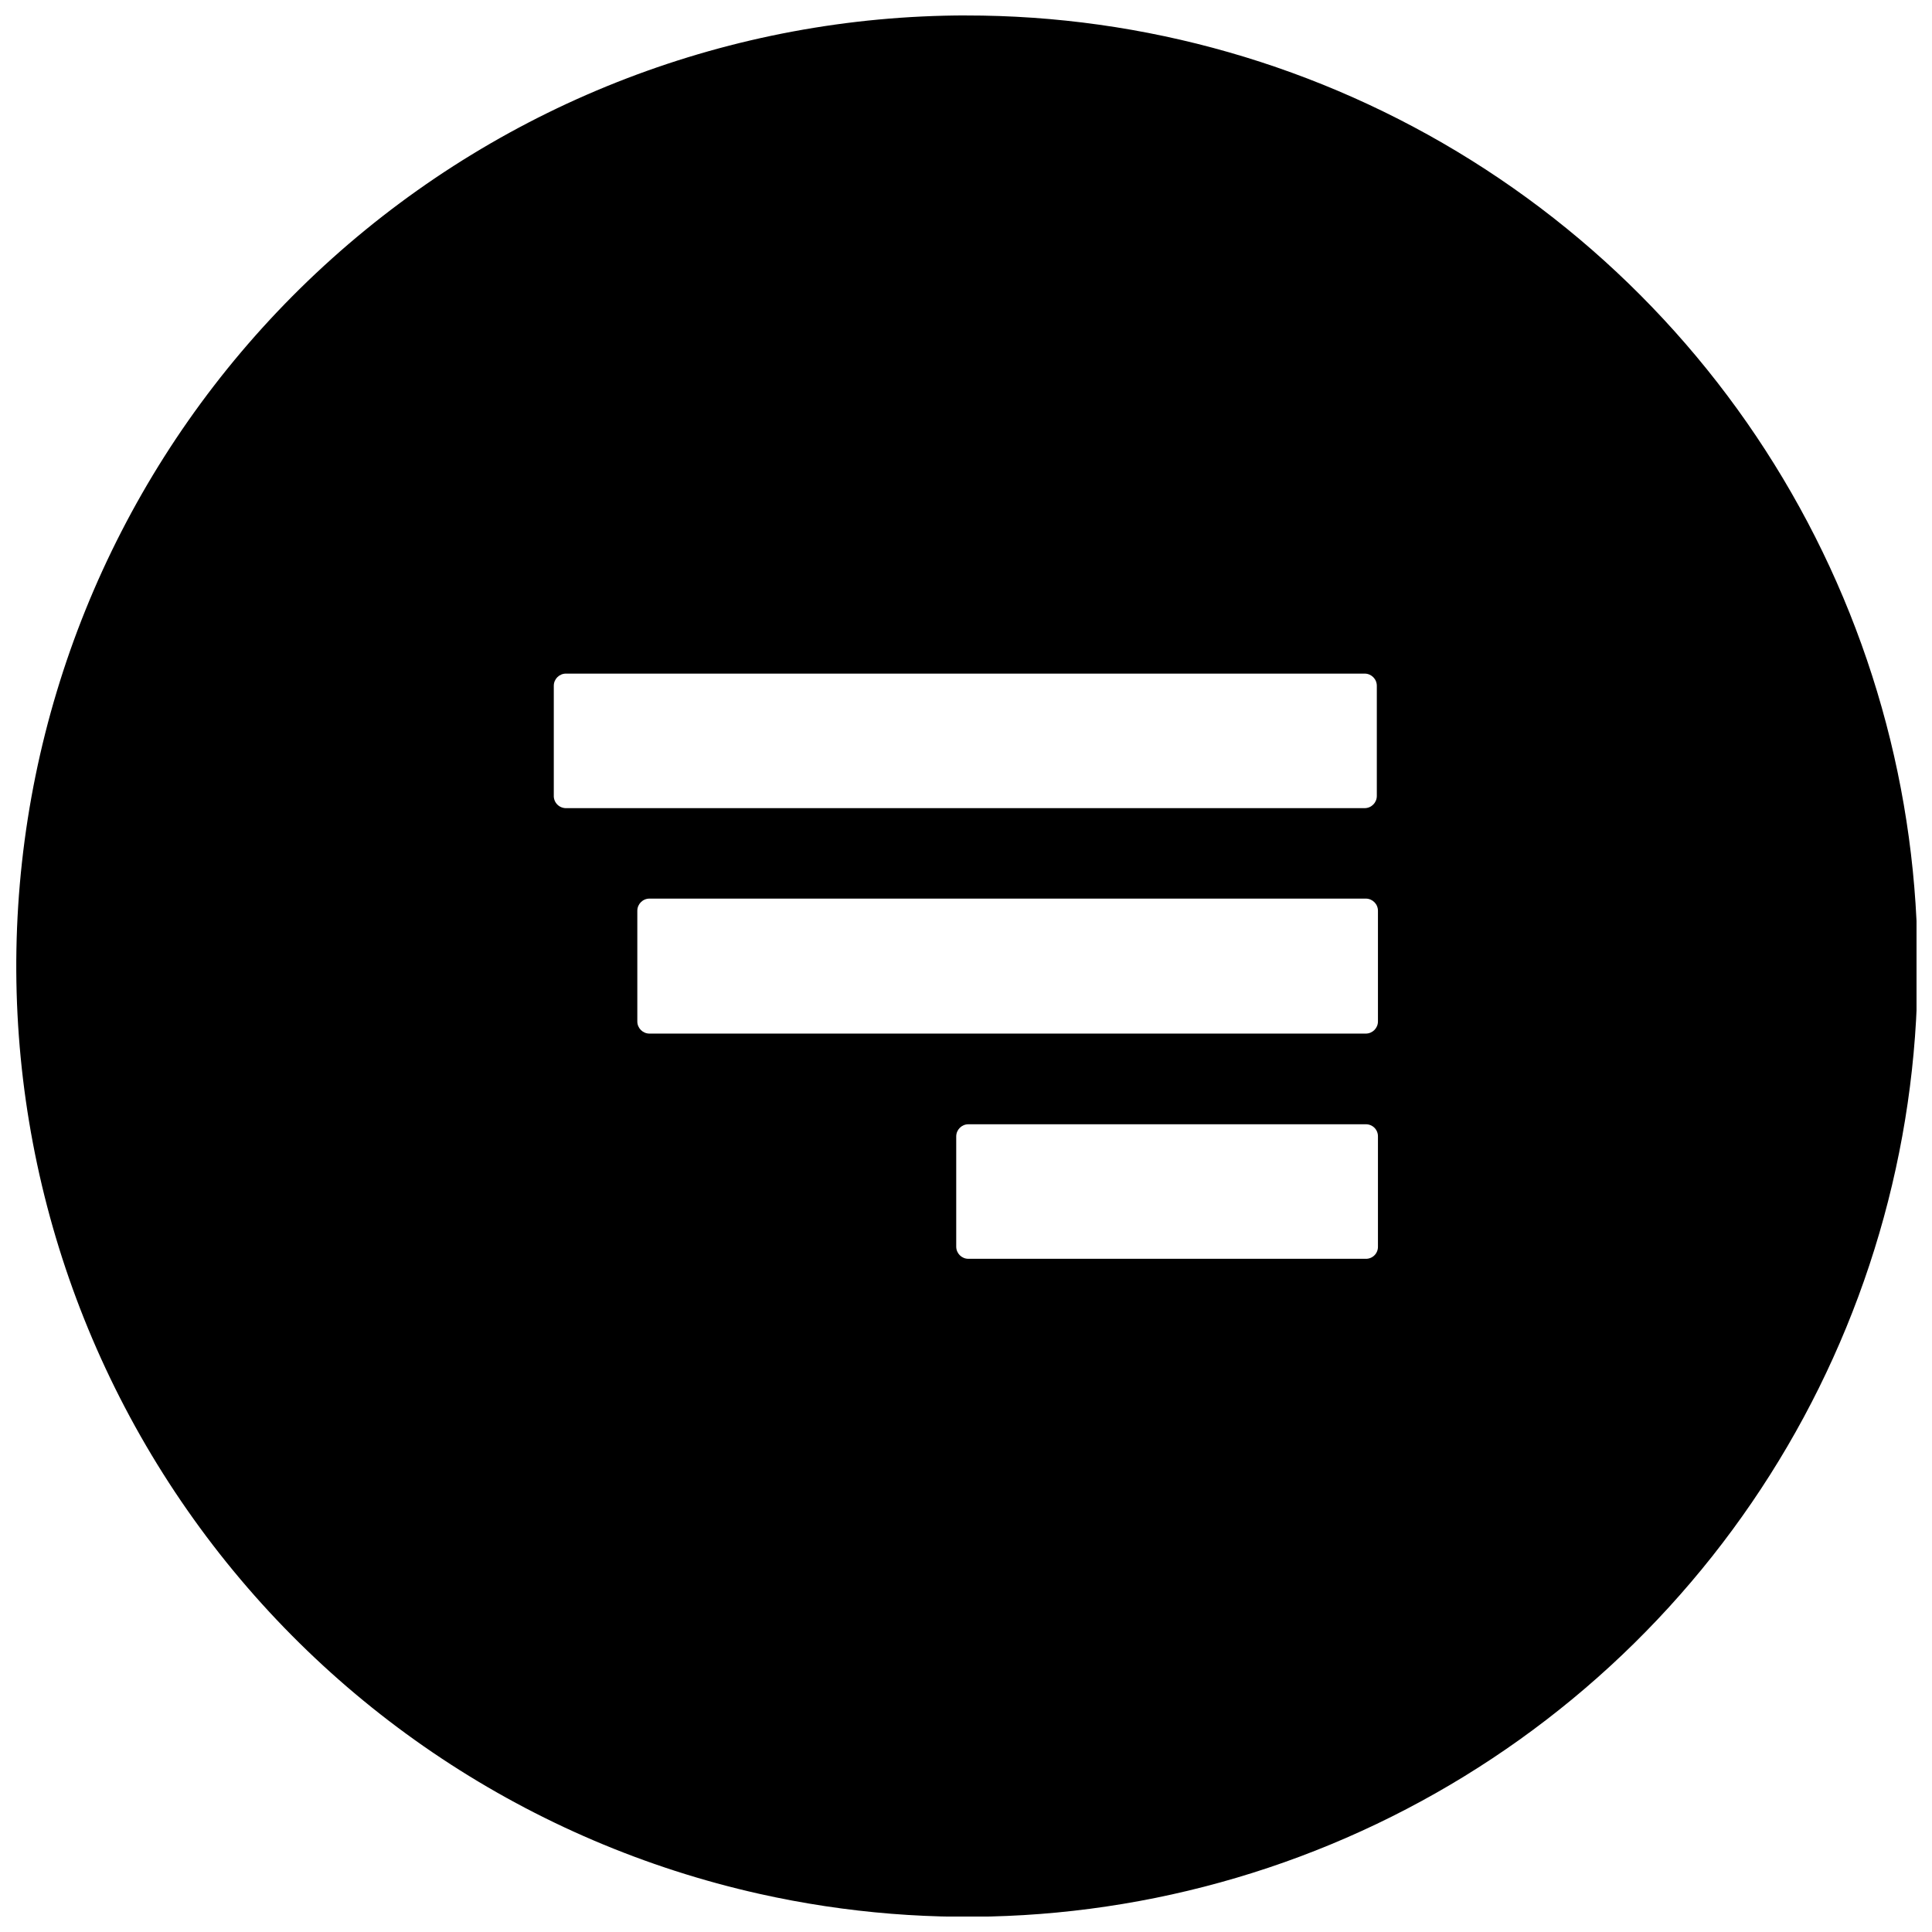 <?xml version="1.0" encoding="UTF-8"?>
<!-- Uploaded to: SVG Repo, www.svgrepo.com, Generator: SVG Repo Mixer Tools -->
<svg width="800px" height="800px" version="1.1" viewBox="144 144 512 512" xmlns="http://www.w3.org/2000/svg">
 <defs>
  <clipPath id="a">
   <path d="m148.09 148.09h503.81v503.81h-503.81z"/>
  </clipPath>
 </defs>
 <g clip-path="url(#a)">
  <path d="m399.97 148.09c-62 0.066-121.8 22.996-167.95 64.395-46.152 41.402-75.418 98.367-82.195 160-6.781 61.625 9.402 123.59 45.453 174.04 36.051 50.441 89.438 85.816 149.94 99.359 46.238 10.352 94.453 7.453 139.11-8.359 44.664-15.812 83.961-43.898 113.39-81.035 29.422-37.137 47.777-81.816 52.957-128.91 5.18-47.094-3.023-94.695-23.672-137.34-20.648-42.641-52.902-78.598-93.059-103.74-40.156-25.141-86.59-38.449-133.97-38.398zm-109.21 206.85v-29.203 0.004c0-1.781 1.445-3.227 3.223-3.227h211.66c1.781 0 3.227 1.445 3.227 3.227v29.199c0 1.781-1.445 3.227-3.227 3.227h-211.54c-0.879 0.031-1.73-0.293-2.359-0.902-0.633-0.605-0.988-1.445-0.988-2.324zm218.41 119.43v0.004c0.016 0.859-0.32 1.691-0.926 2.297-0.609 0.609-1.441 0.945-2.301 0.926h-105.31c-1.781 0-3.223-1.441-3.223-3.223v-29.203c0-1.781 1.441-3.227 3.223-3.227h105.31c0.859-0.016 1.691 0.32 2.301 0.93 0.605 0.605 0.941 1.438 0.926 2.297zm0-59.684v0.004c0 1.781-1.445 3.223-3.227 3.223h-189.82c-1.781 0-3.227-1.441-3.227-3.223v-29.324c0-1.781 1.445-3.227 3.227-3.227h189.82c1.781 0 3.227 1.445 3.227 3.227z"/>
 </g>
</svg>